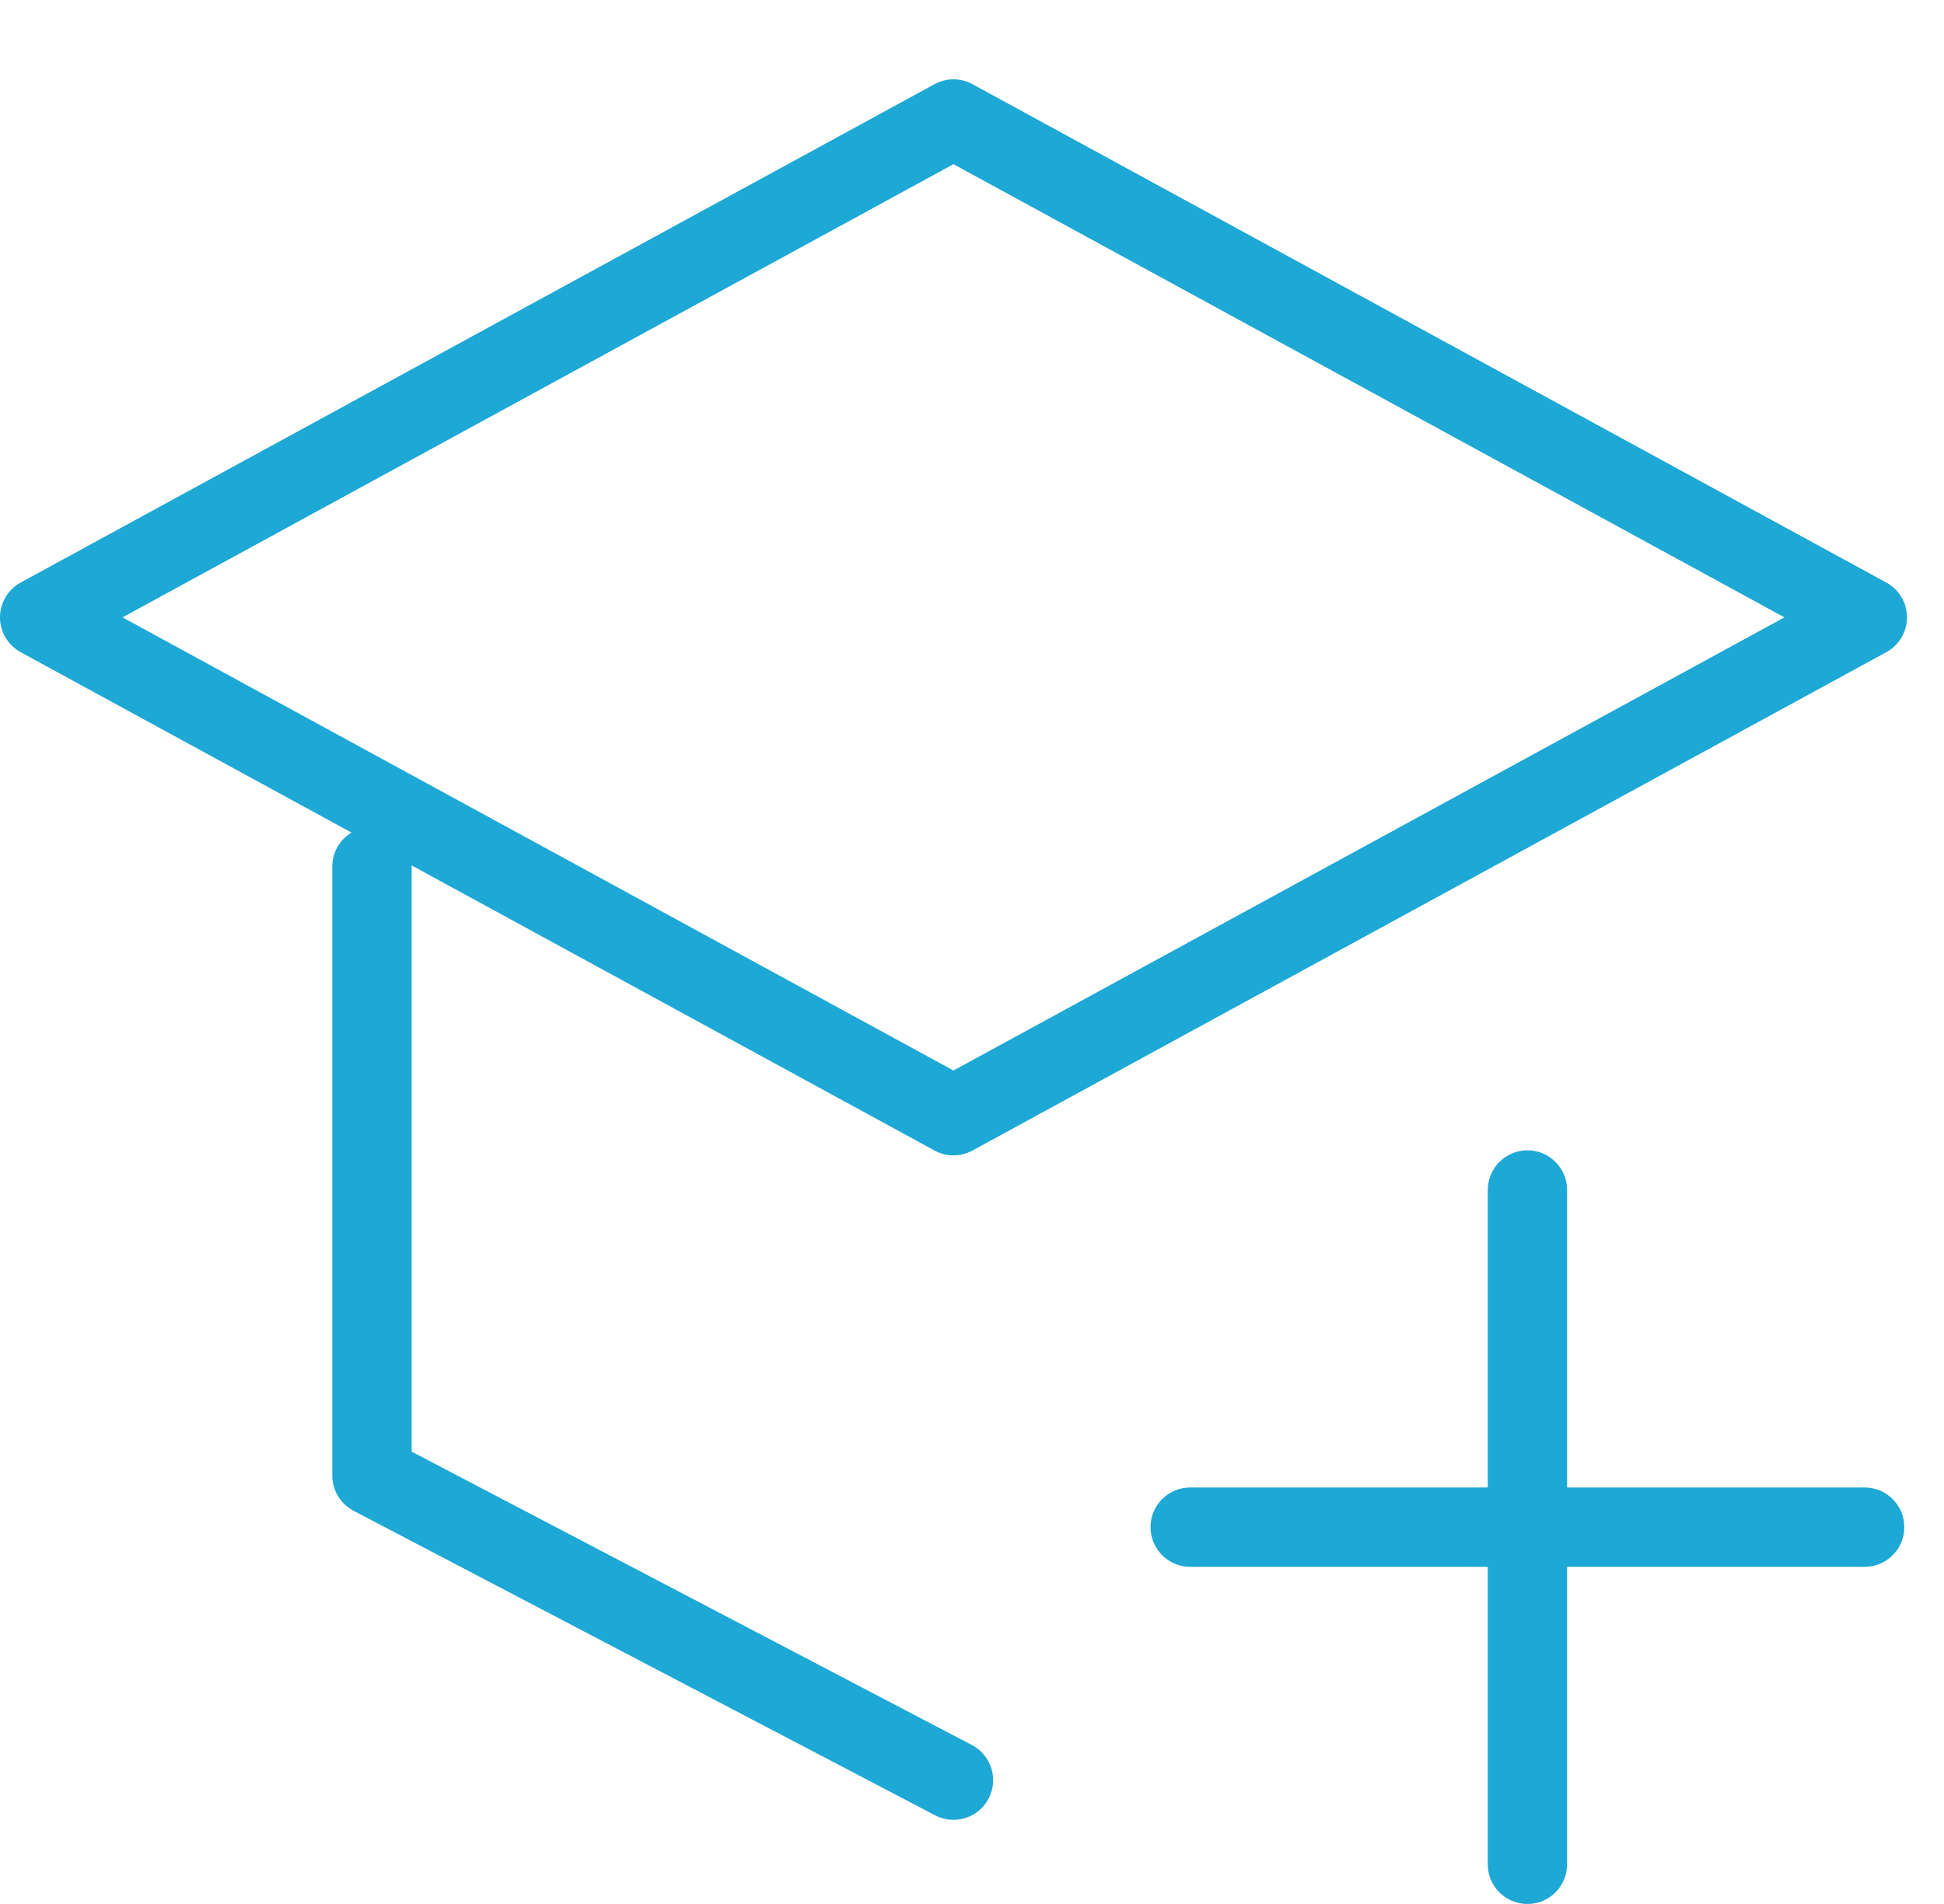 <svg width="49" height="48" viewBox="0 0 49 48" fill="none" xmlns="http://www.w3.org/2000/svg">
<path fill-rule="evenodd" clip-rule="evenodd" d="M23.555 2.122C23.853 1.959 24.214 1.959 24.512 2.122L47.545 14.686C47.867 14.861 48.067 15.198 48.067 15.564C48.067 15.93 47.867 16.266 47.545 16.442L24.512 29.005C24.214 29.168 23.853 29.168 23.555 29.005L10.376 21.817C10.376 21.826 10.376 21.836 10.376 21.845V36.596L24.497 43.993C24.987 44.249 25.175 44.853 24.919 45.343C24.663 45.832 24.059 46.021 23.569 45.764L8.912 38.087C8.582 37.914 8.376 37.573 8.376 37.201V21.845C8.376 21.482 8.569 21.165 8.859 20.989L0.521 16.442C0.2 16.266 0 15.93 0 15.564C0 15.198 0.2 14.861 0.521 14.686L23.555 2.122ZM3.088 15.564L24.033 26.988L44.978 15.564L24.033 4.139L3.088 15.564ZM39.5 30C39.5 29.448 39.052 29 38.5 29C37.948 29 37.5 29.448 37.5 30V37.5H30C29.448 37.5 29 37.948 29 38.5C29 39.052 29.448 39.5 30 39.5H37.5V47C37.5 47.552 37.948 48 38.5 48C39.052 48 39.5 47.552 39.5 47V39.5H47C47.552 39.5 48 39.052 48 38.5C48 37.948 47.552 37.5 47 37.5H39.5V30Z" fill="#1DA8D5"/>
</svg>
